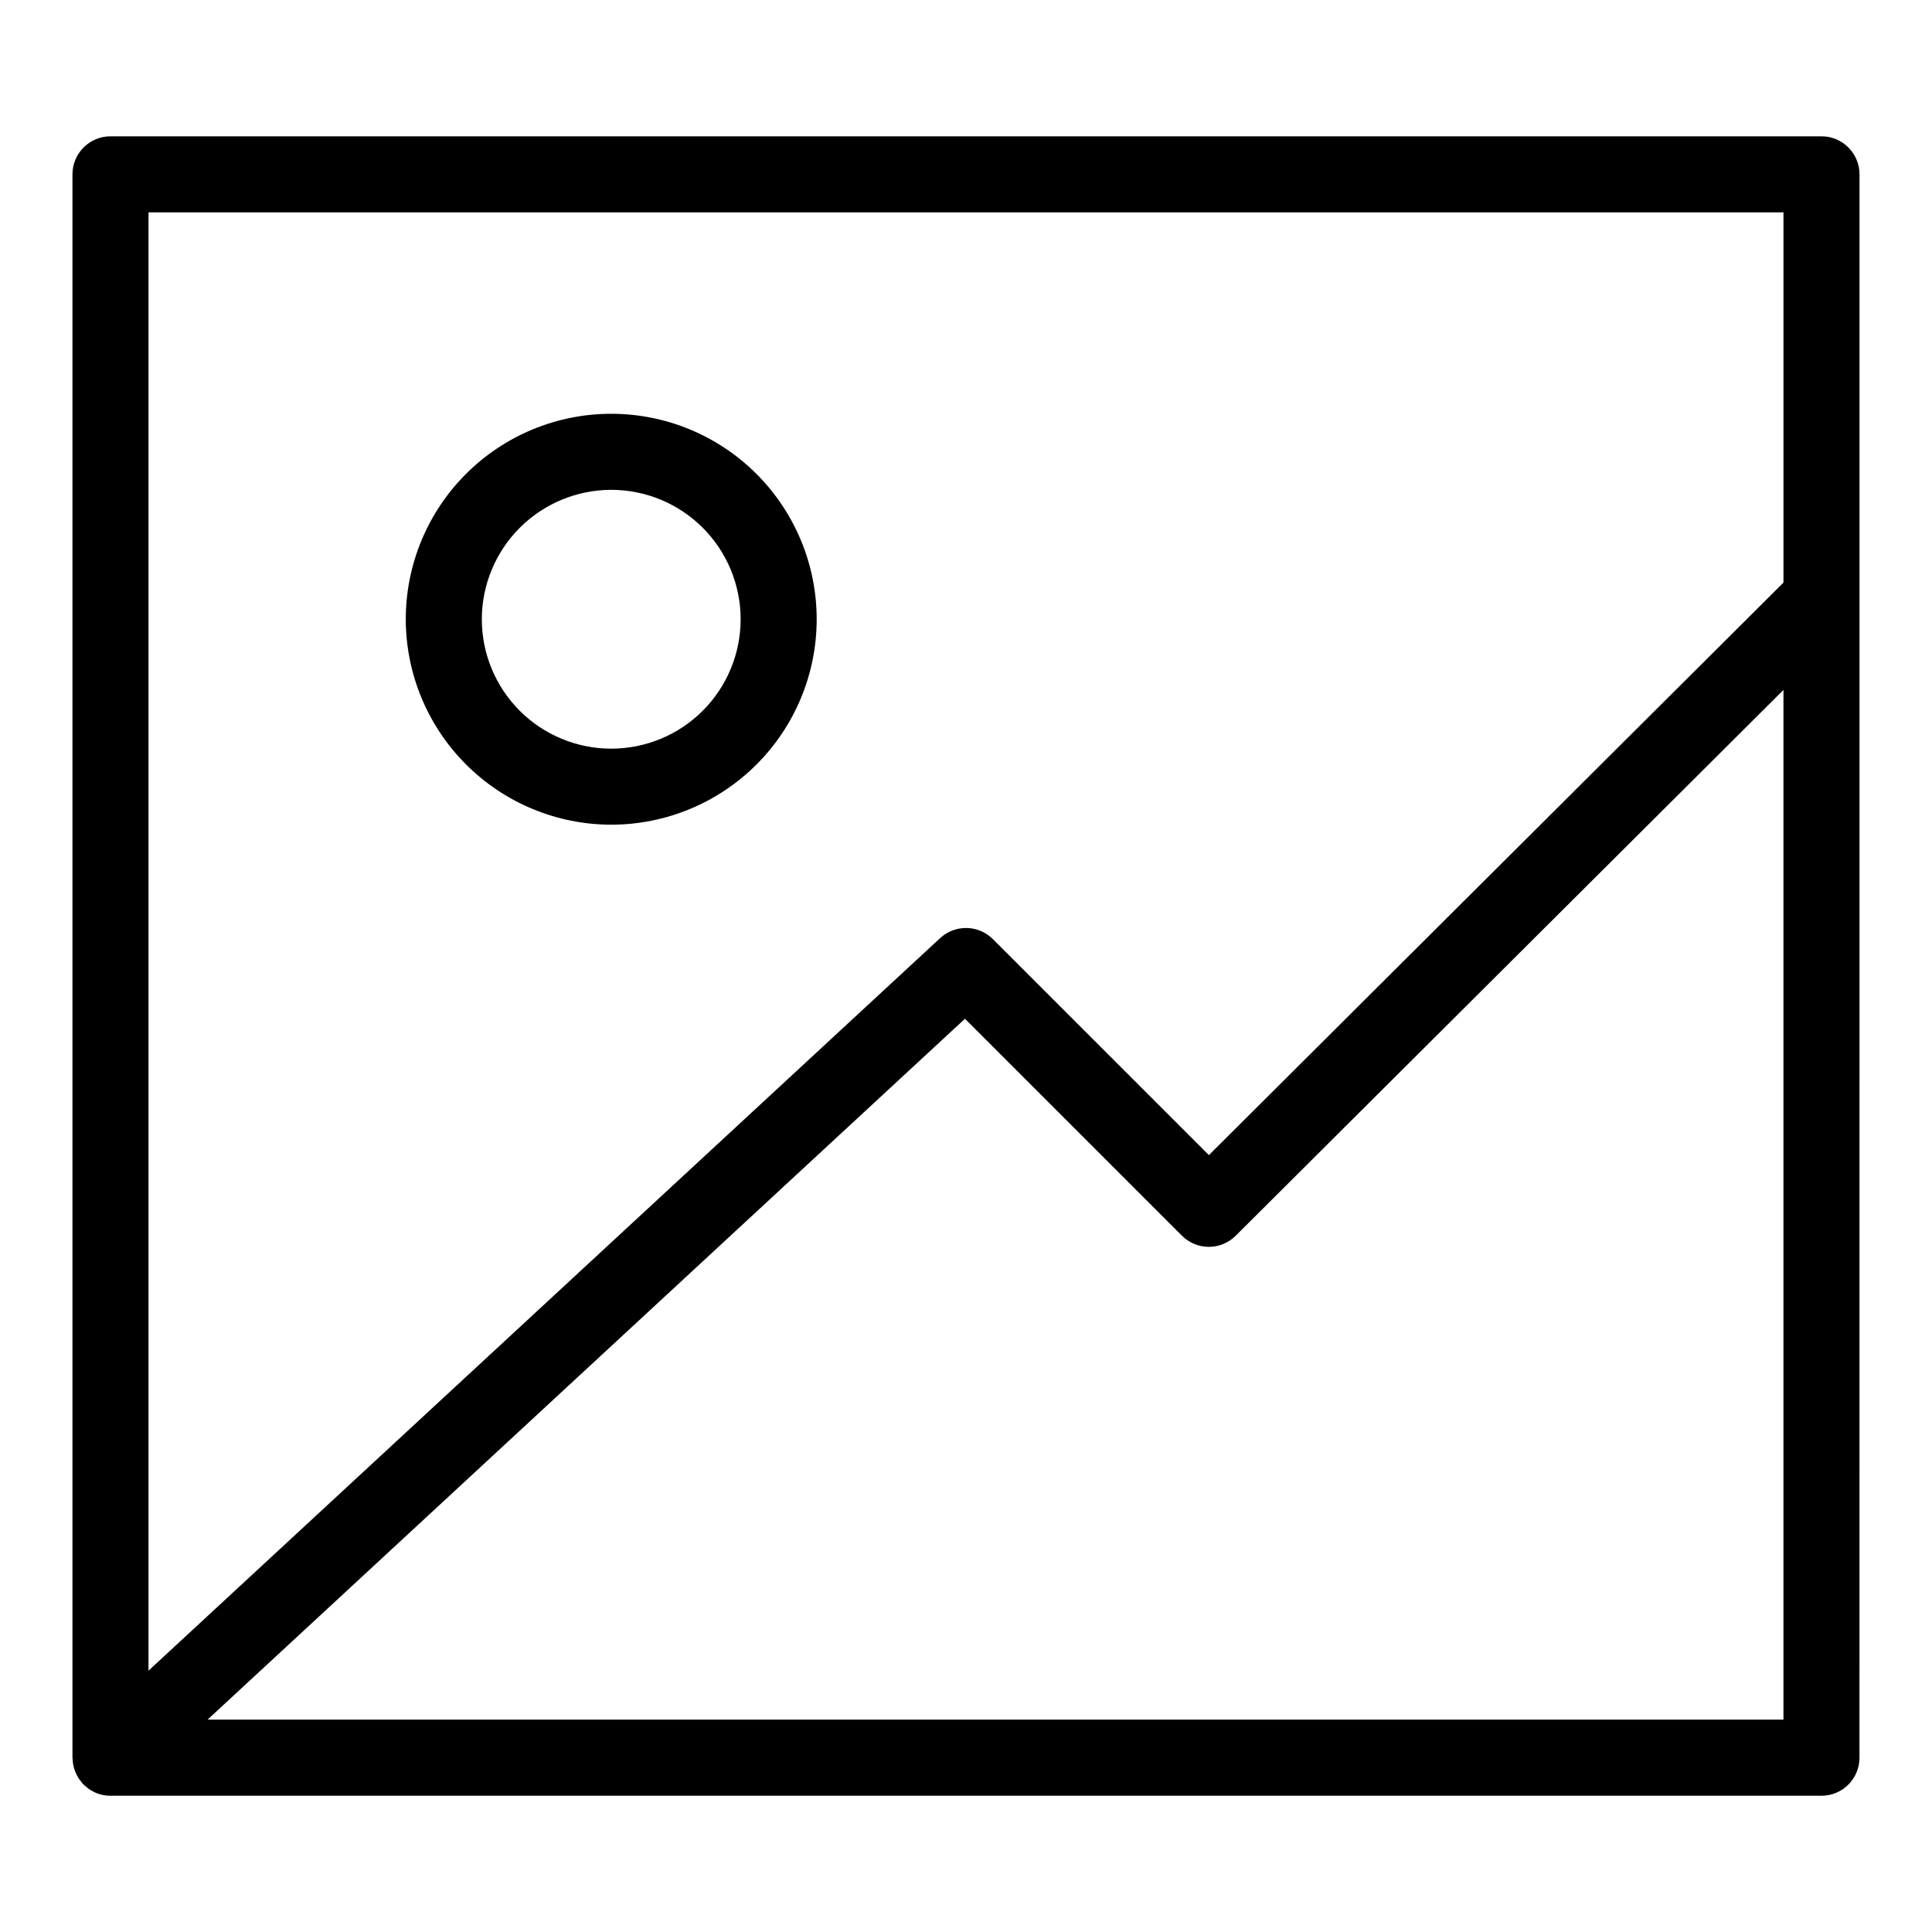 <?xml version="1.0" encoding="UTF-8"?>
<!-- Uploaded to: SVG Repo, www.svgrepo.com, Generator: SVG Repo Mixer Tools -->
<svg fill="#000000" width="800px" height="800px" version="1.1" viewBox="144 144 512 512" xmlns="http://www.w3.org/2000/svg">
 <g>
  <path d="m636.79 302.58v-112.38c0-2.672-1.062-5.234-2.953-7.125-1.887-1.891-4.449-2.953-7.125-2.953h-453.43c-5.566 0-10.078 4.512-10.078 10.078v419.59c0 0.238 0.055 0.465 0.07 0.699v0.004c0.016 0.367 0.055 0.738 0.113 1.102 0.055 0.324 0.152 0.629 0.238 0.945 0.086 0.316 0.172 0.625 0.293 0.934h-0.004c0.133 0.316 0.281 0.629 0.445 0.93 0.141 0.277 0.277 0.555 0.441 0.82 0.168 0.266 0.441 0.605 0.676 0.898 0.145 0.176 0.25 0.367 0.406 0.539 0.047 0.047 0.098 0.074 0.137 0.121v-0.004c0.316 0.324 0.652 0.621 1.008 0.898 0.176 0.145 0.344 0.312 0.527 0.438h0.004c0.426 0.285 0.875 0.539 1.344 0.75 0.137 0.066 0.266 0.16 0.406 0.223 1.25 0.531 2.59 0.805 3.945 0.805h453.45c2.676 0 5.238-1.059 7.125-2.949 1.891-1.891 2.953-4.453 2.953-7.125zm-20.152-102.3v98.109l-152.27 151.73-57.25-57.242c-3.824-3.828-9.992-3.945-13.965-0.273l-209.8 194.14v-386.46zm-417.63 399.44 200.72-185.74 57.504 57.5c3.934 3.93 10.309 3.93 14.242 0l145.16-144.64v272.88z"/>
  <path d="m305.98 362.55c14.441 0 28.289-5.738 38.5-15.949 10.211-10.211 15.949-24.059 15.949-38.5-0.004-14.441-5.738-28.289-15.949-38.5-10.211-10.211-24.062-15.945-38.504-15.945-14.438 0-28.289 5.738-38.496 15.949-10.211 10.215-15.945 24.062-15.945 38.504 0.016 14.434 5.758 28.273 15.965 38.477 10.207 10.207 24.047 15.949 38.48 15.965zm0-88.734v-0.004c9.098 0 17.82 3.613 24.25 10.047 6.434 6.43 10.047 15.152 10.047 24.25 0 9.094-3.613 17.816-10.047 24.25-6.43 6.43-15.152 10.043-24.25 10.043-9.094 0-17.816-3.613-24.25-10.043-6.43-6.434-10.043-15.156-10.043-24.25 0.012-9.094 3.625-17.809 10.055-24.238 6.43-6.43 15.148-10.047 24.238-10.059z"/>
 </g>
</svg>